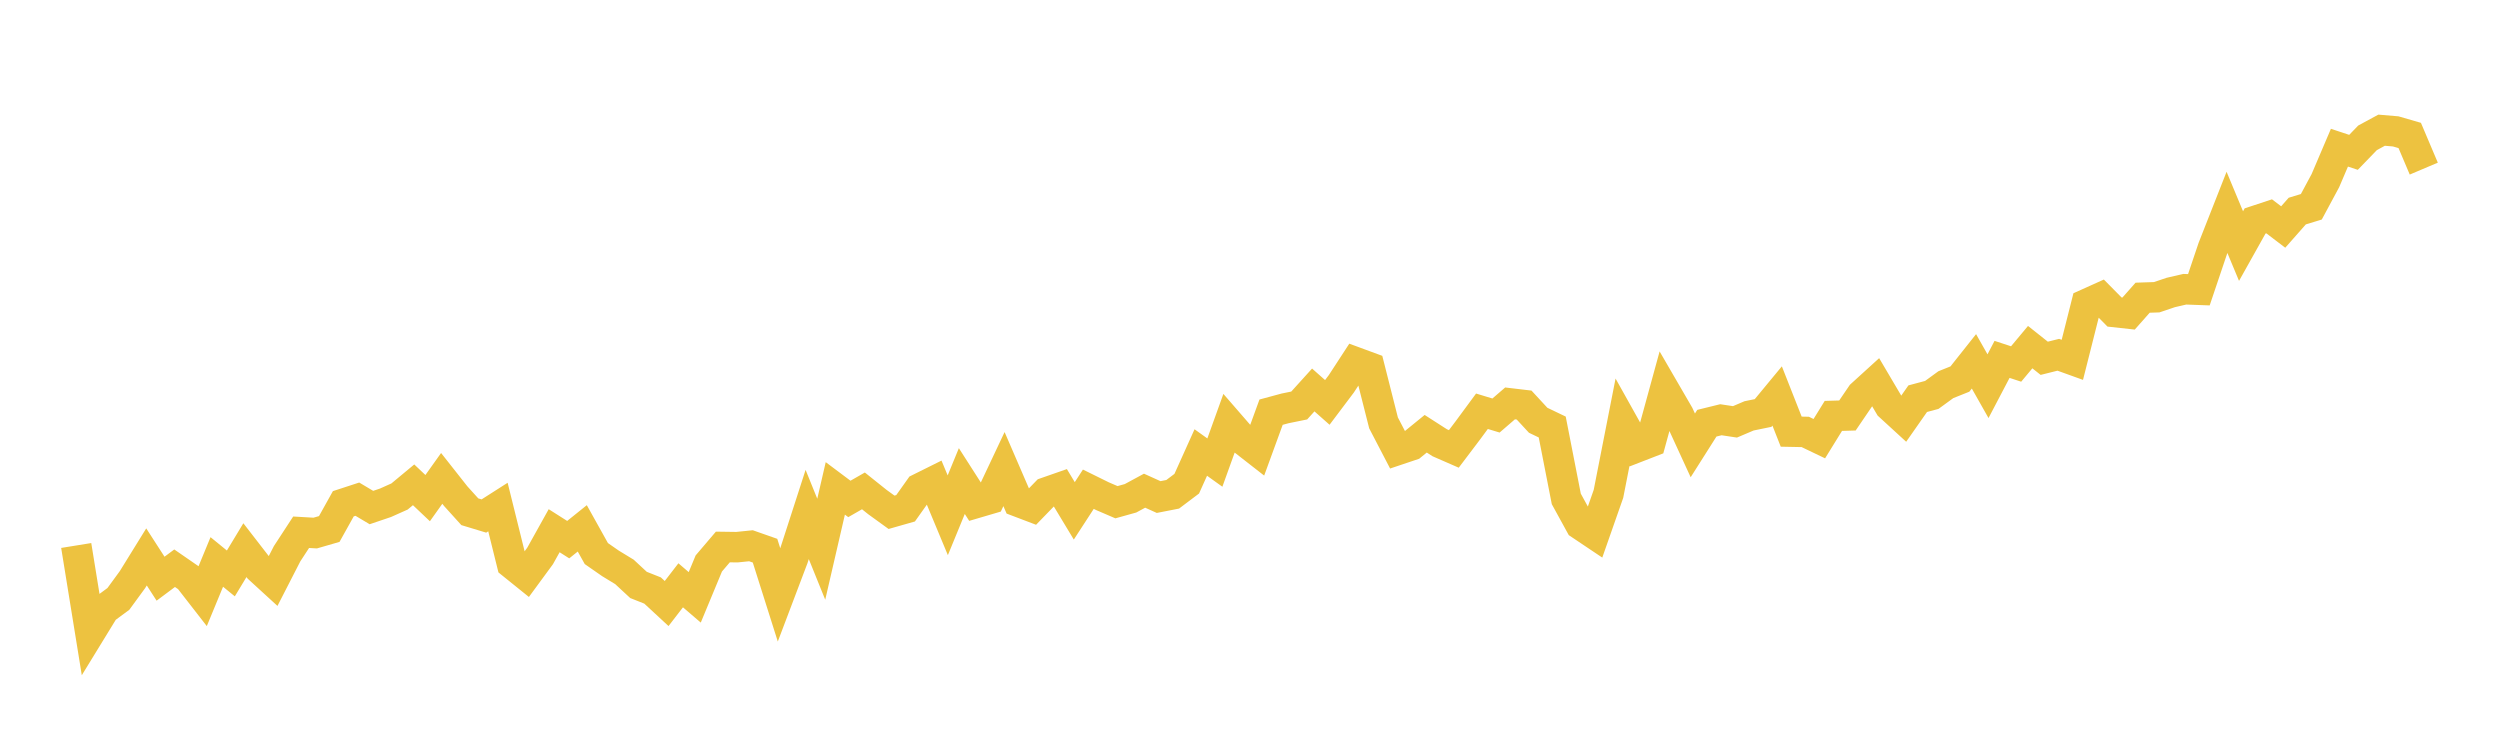 <svg width="164" height="48" xmlns="http://www.w3.org/2000/svg" xmlns:xlink="http://www.w3.org/1999/xlink"><path fill="none" stroke="rgb(237,194,64)" stroke-width="2" d="M5,35.784L5.922,41.474L6.844,39.97L7.766,39.288L8.689,38.025L9.611,36.534L10.533,37.963L11.455,37.275L12.377,37.912L13.299,39.099L14.222,36.864L15.144,37.617L16.066,36.091L16.988,37.282L17.91,38.126L18.832,36.328L19.754,34.915L20.677,34.969L21.599,34.702L22.521,33.047L23.443,32.746L24.365,33.295L25.287,32.983L26.21,32.57L27.132,31.804L28.054,32.677L28.976,31.383L29.898,32.552L30.82,33.571L31.743,33.851L32.665,33.262L33.587,36.983L34.509,37.726L35.431,36.47L36.353,34.815L37.275,35.401L38.198,34.66L39.12,36.314L40.042,36.955L40.964,37.517L41.886,38.372L42.808,38.737L43.731,39.592L44.653,38.396L45.575,39.186L46.497,36.964L47.419,35.882L48.341,35.895L49.263,35.801L50.186,36.125L51.108,39.038L52.03,36.603L52.952,33.75L53.874,36.029L54.796,32.038L55.719,32.73L56.641,32.202L57.563,32.939L58.485,33.606L59.407,33.343L60.329,32.044L61.251,31.586L62.174,33.802L63.096,31.558L64.018,32.998L64.94,32.727L65.862,30.772L66.784,32.906L67.707,33.257L68.629,32.306L69.551,31.984L70.473,33.512L71.395,32.093L72.317,32.548L73.24,32.945L74.162,32.688L75.084,32.189L76.006,32.606L76.928,32.426L77.85,31.731L78.772,29.684L79.695,30.346L80.617,27.784L81.539,28.846L82.461,29.565L83.383,27.038L84.305,26.789L85.228,26.601L86.15,25.582L87.072,26.398L87.994,25.174L88.916,23.759L89.838,24.099L90.76,27.742L91.683,29.515L92.605,29.205L93.527,28.454L94.449,29.046L95.371,29.449L96.293,28.23L97.216,26.978L98.138,27.258L99.06,26.463L99.982,26.572L100.904,27.57L101.826,28.012L102.749,32.729L103.671,34.41L104.593,35.028L105.515,32.397L106.437,27.698L107.359,29.348L108.281,28.99L109.204,25.621L110.126,27.21L111.048,29.217L111.97,27.762L112.892,27.535L113.814,27.674L114.737,27.281L115.659,27.092L116.581,25.976L117.503,28.316L118.425,28.334L119.347,28.776L120.269,27.283L121.192,27.256L122.114,25.901L123.036,25.062L123.958,26.626L124.88,27.471L125.802,26.154L126.725,25.907L127.647,25.235L128.569,24.866L129.491,23.704L130.413,25.334L131.335,23.575L132.257,23.878L133.18,22.772L134.102,23.504L135.024,23.273L135.946,23.605L136.868,19.95L137.79,19.535L138.713,20.469L139.635,20.57L140.557,19.529L141.479,19.499L142.401,19.187L143.323,18.974L144.246,19.008L145.168,16.274L146.09,13.931L147.012,16.143L147.934,14.495L148.856,14.19L149.778,14.892L150.701,13.846L151.623,13.565L152.545,11.85L153.467,9.688L154.389,9.994L155.311,9.041L156.234,8.541L157.156,8.619L158.078,8.886L159,11.061"></path></svg>